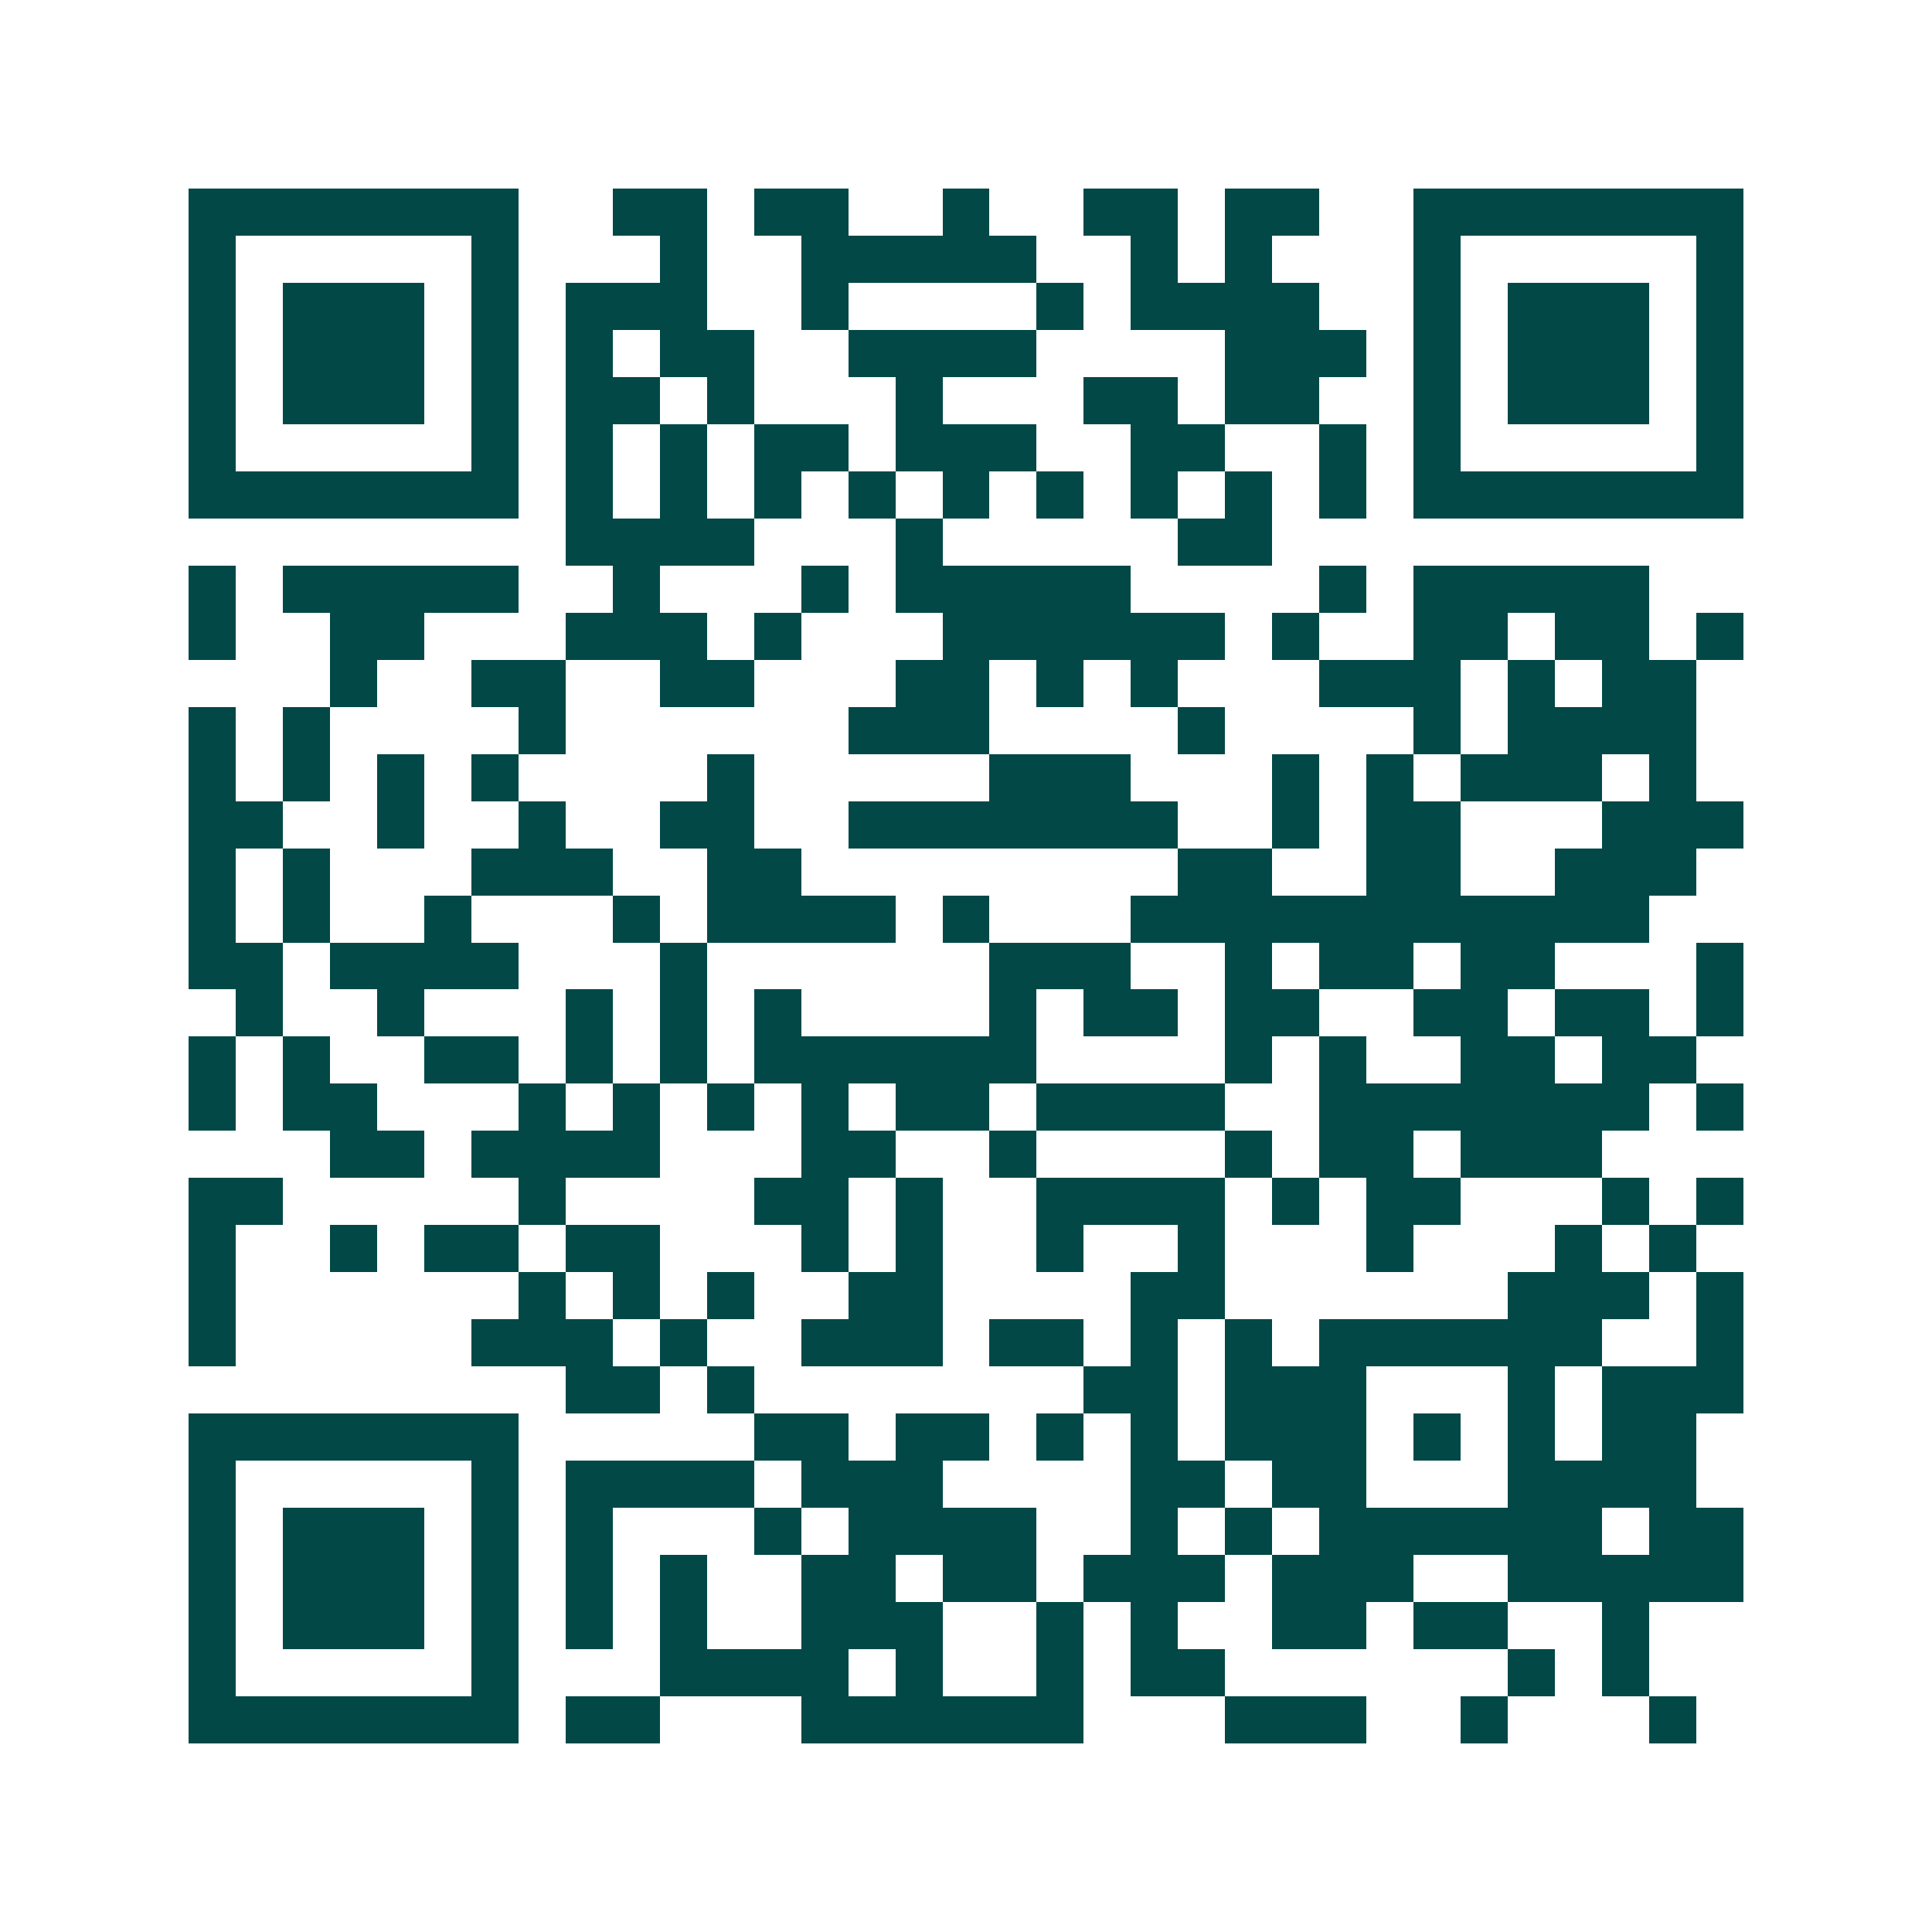 <svg xmlns="http://www.w3.org/2000/svg" width="200" height="200" viewBox="0 0 41 41" shape-rendering="crispEdges"><path fill="#ffffff" d="M0 0h41v41H0z"/><path stroke="#014847" d="M4 4.5h7m2 0h2m1 0h2m2 0h1m2 0h2m1 0h2m2 0h7M4 5.5h1m5 0h1m3 0h1m2 0h5m2 0h1m1 0h1m3 0h1m5 0h1M4 6.5h1m1 0h3m1 0h1m1 0h3m2 0h1m4 0h1m1 0h4m2 0h1m1 0h3m1 0h1M4 7.5h1m1 0h3m1 0h1m1 0h1m1 0h2m2 0h4m4 0h3m1 0h1m1 0h3m1 0h1M4 8.5h1m1 0h3m1 0h1m1 0h2m1 0h1m3 0h1m3 0h2m1 0h2m2 0h1m1 0h3m1 0h1M4 9.5h1m5 0h1m1 0h1m1 0h1m1 0h2m1 0h3m2 0h2m2 0h1m1 0h1m5 0h1M4 10.5h7m1 0h1m1 0h1m1 0h1m1 0h1m1 0h1m1 0h1m1 0h1m1 0h1m1 0h1m1 0h7M12 11.5h4m3 0h1m5 0h2M4 12.5h1m1 0h5m2 0h1m3 0h1m1 0h5m4 0h1m1 0h5M4 13.5h1m2 0h2m3 0h3m1 0h1m3 0h6m1 0h1m2 0h2m1 0h2m1 0h1M7 14.5h1m2 0h2m2 0h2m3 0h2m1 0h1m1 0h1m3 0h3m1 0h1m1 0h2M4 15.5h1m1 0h1m4 0h1m6 0h3m4 0h1m4 0h1m1 0h4M4 16.5h1m1 0h1m1 0h1m1 0h1m4 0h1m5 0h3m3 0h1m1 0h1m1 0h3m1 0h1M4 17.5h2m2 0h1m2 0h1m2 0h2m2 0h7m2 0h1m1 0h2m3 0h3M4 18.5h1m1 0h1m3 0h3m2 0h2m8 0h2m2 0h2m2 0h3M4 19.5h1m1 0h1m2 0h1m3 0h1m1 0h4m1 0h1m3 0h11M4 20.5h2m1 0h4m3 0h1m6 0h3m2 0h1m1 0h2m1 0h2m3 0h1M5 21.5h1m2 0h1m3 0h1m1 0h1m1 0h1m4 0h1m1 0h2m1 0h2m2 0h2m1 0h2m1 0h1M4 22.5h1m1 0h1m2 0h2m1 0h1m1 0h1m1 0h6m4 0h1m1 0h1m2 0h2m1 0h2M4 23.5h1m1 0h2m3 0h1m1 0h1m1 0h1m1 0h1m1 0h2m1 0h4m2 0h7m1 0h1M7 24.5h2m1 0h4m3 0h2m2 0h1m4 0h1m1 0h2m1 0h3M4 25.5h2m5 0h1m4 0h2m1 0h1m2 0h4m1 0h1m1 0h2m3 0h1m1 0h1M4 26.5h1m2 0h1m1 0h2m1 0h2m3 0h1m1 0h1m2 0h1m2 0h1m3 0h1m3 0h1m1 0h1M4 27.5h1m6 0h1m1 0h1m1 0h1m2 0h2m4 0h2m6 0h3m1 0h1M4 28.5h1m5 0h3m1 0h1m2 0h3m1 0h2m1 0h1m1 0h1m1 0h6m2 0h1M12 29.5h2m1 0h1m7 0h2m1 0h3m3 0h1m1 0h3M4 30.5h7m5 0h2m1 0h2m1 0h1m1 0h1m1 0h3m1 0h1m1 0h1m1 0h2M4 31.5h1m5 0h1m1 0h4m1 0h3m4 0h2m1 0h2m3 0h4M4 32.5h1m1 0h3m1 0h1m1 0h1m3 0h1m1 0h4m2 0h1m1 0h1m1 0h6m1 0h2M4 33.5h1m1 0h3m1 0h1m1 0h1m1 0h1m2 0h2m1 0h2m1 0h3m1 0h3m2 0h5M4 34.5h1m1 0h3m1 0h1m1 0h1m1 0h1m2 0h3m2 0h1m1 0h1m2 0h2m1 0h2m2 0h1M4 35.5h1m5 0h1m3 0h4m1 0h1m2 0h1m1 0h2m6 0h1m1 0h1M4 36.5h7m1 0h2m3 0h6m3 0h3m2 0h1m3 0h1"/></svg>
